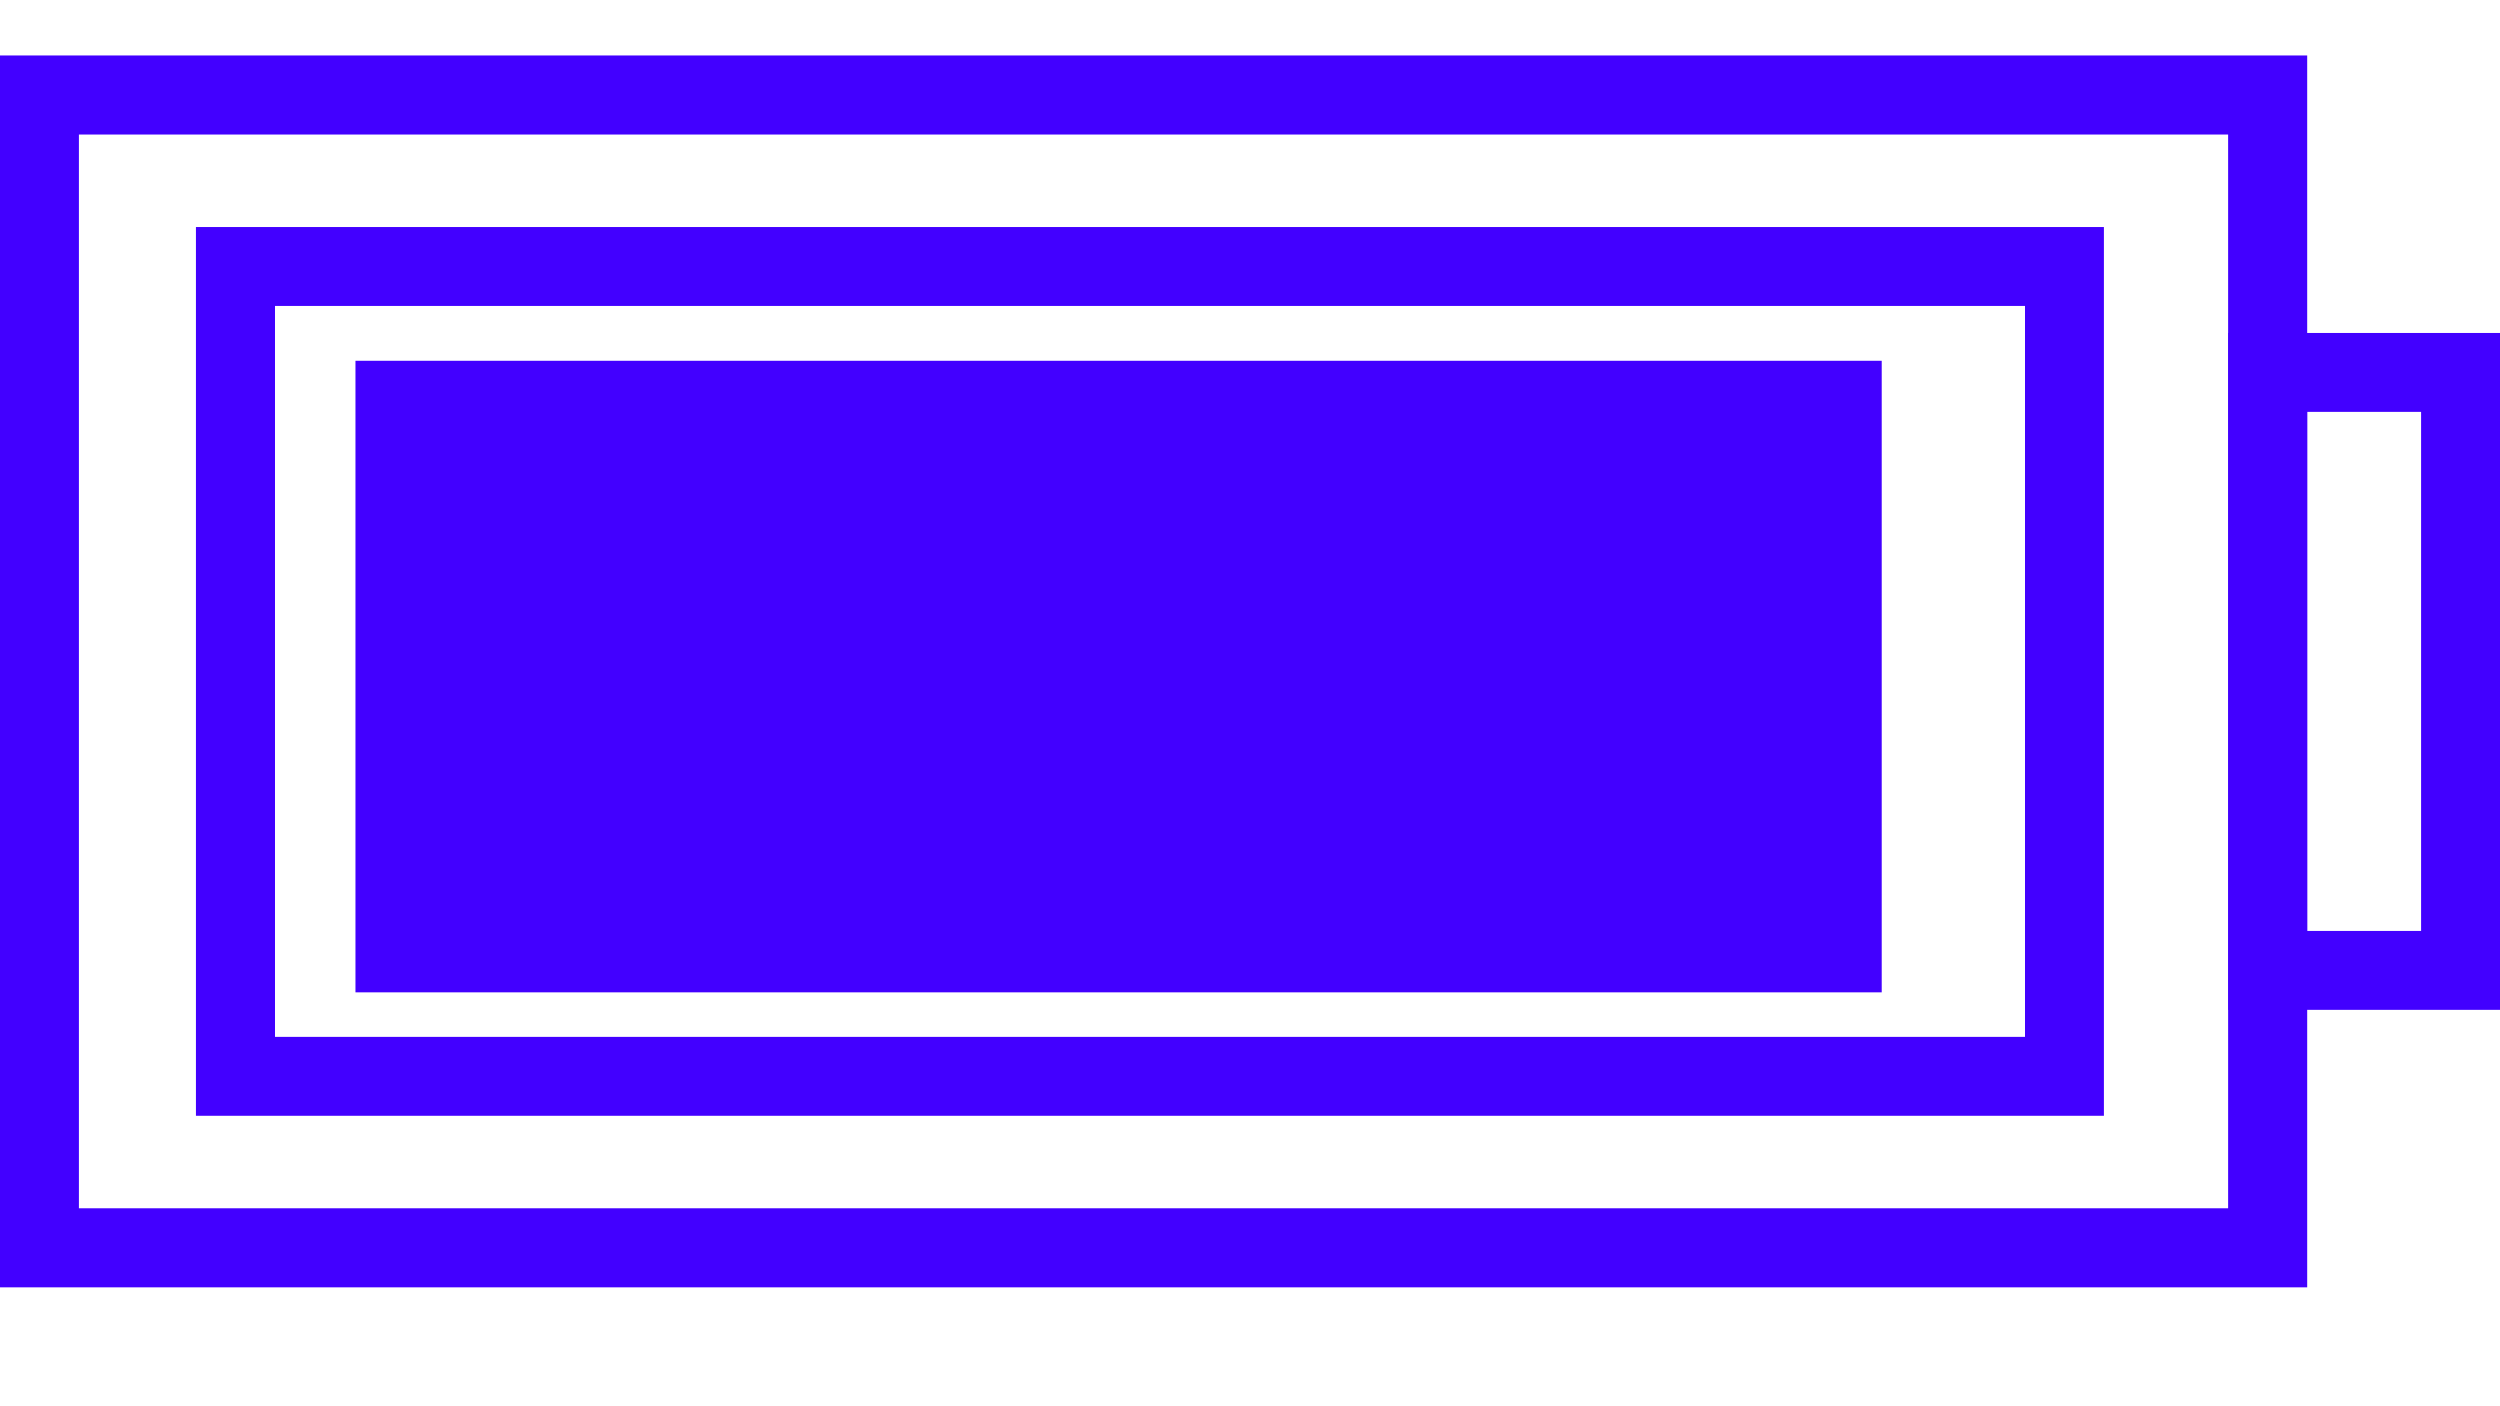 <svg width="16" height="9" viewBox="0 0 16 9" fill="none" xmlns="http://www.w3.org/2000/svg">
<path fill-rule="evenodd" clip-rule="evenodd" d="M14.766 0.355L14.766 8.239L-0.001 8.239L-0.001 0.355L14.766 0.355ZM14.26 0.861L0.505 0.861L0.505 7.733L14.26 7.733L14.26 0.861Z" fill="#4200FF"/>
<path fill-rule="evenodd" clip-rule="evenodd" d="M16 2.131L16 6.463L14.261 6.463L14.261 2.131L16 2.131ZM15.495 2.636L14.766 2.636L14.766 5.958L15.495 5.958L15.495 2.636Z" fill="#4200FF"/>
<path fill-rule="evenodd" clip-rule="evenodd" d="M13.465 1.453L13.465 7.141L1.254 7.141L1.254 1.453L13.465 1.453ZM12.96 1.958L1.76 1.958L1.76 6.636L12.96 6.636L12.96 1.958Z" fill="#4200FF"/>
<path d="M12.043 6.351L12.043 2.309L2.275 2.309L2.275 6.351L12.043 6.351Z" fill="#4200FF"/>
</svg>

